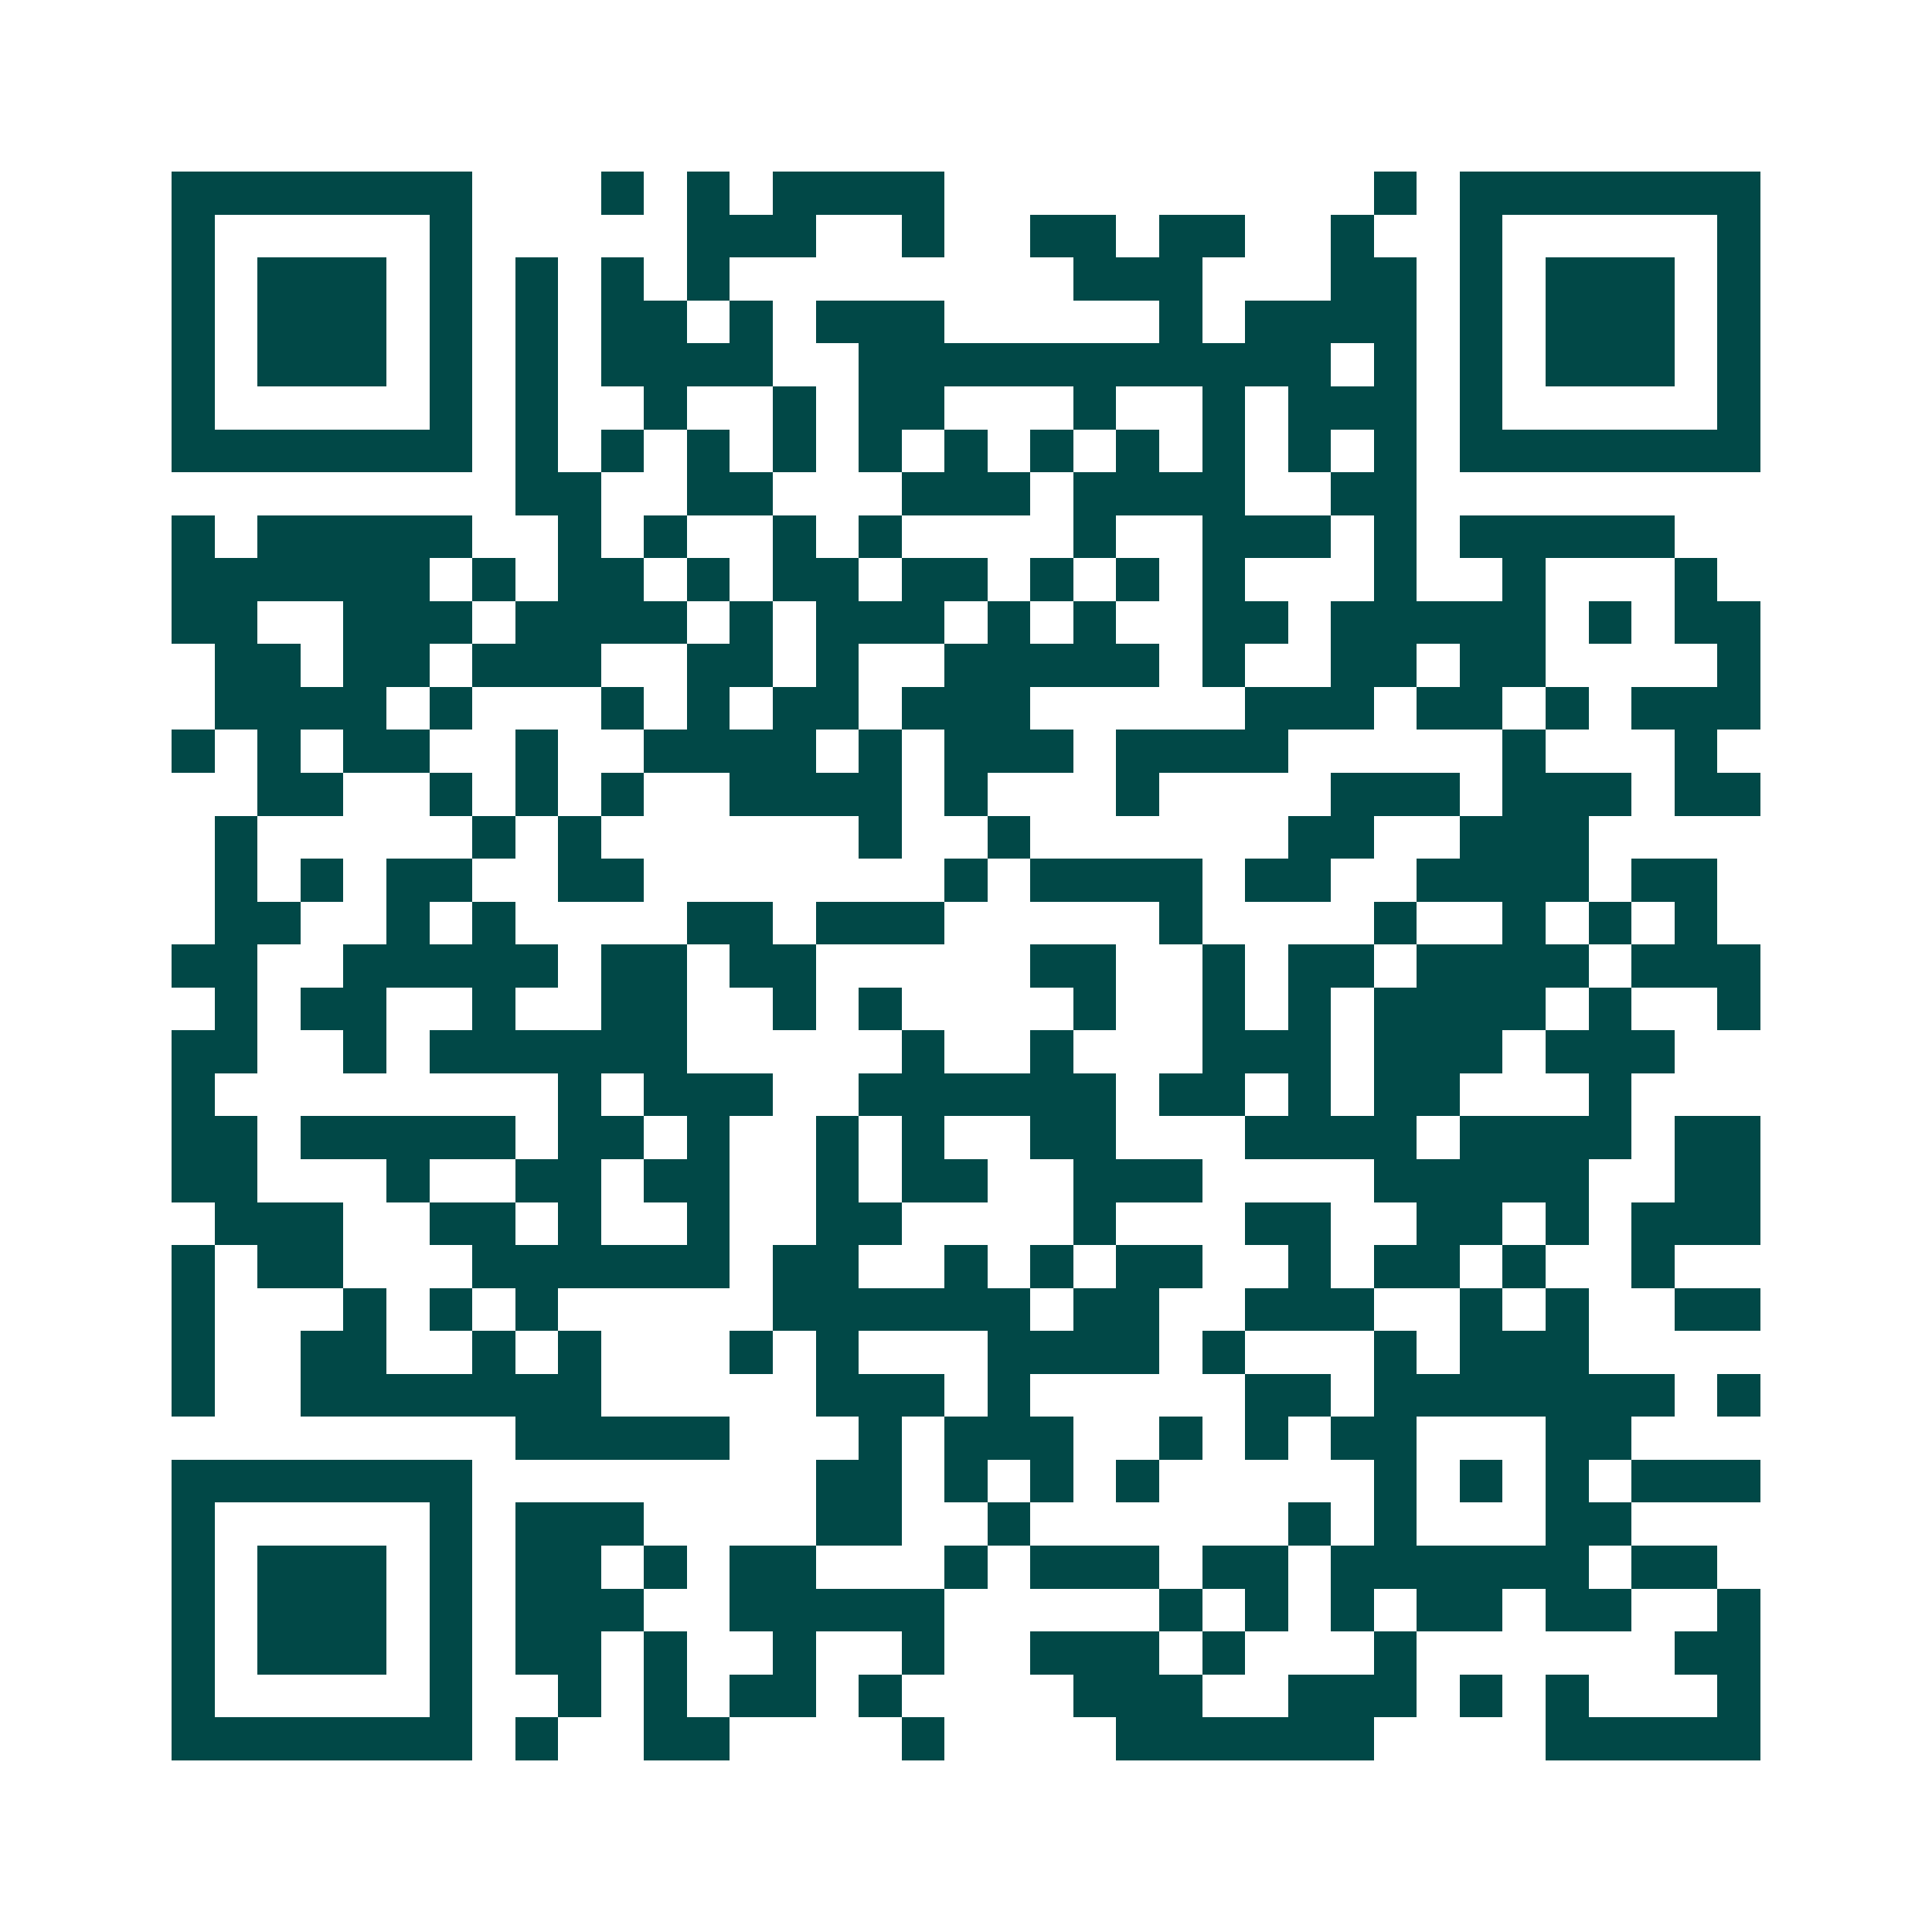 <svg xmlns="http://www.w3.org/2000/svg" width="200" height="200" viewBox="0 0 45 45" shape-rendering="crispEdges"><path fill="#ffffff" d="M0 0h45v45H0z"/><path stroke="#014847" d="M4 4.5h7m3 0h1m1 0h1m1 0h4m10 0h1m1 0h7M4 5.5h1m5 0h1m5 0h3m2 0h1m2 0h2m1 0h2m2 0h1m2 0h1m5 0h1M4 6.5h1m1 0h3m1 0h1m1 0h1m1 0h1m1 0h1m8 0h3m3 0h2m1 0h1m1 0h3m1 0h1M4 7.5h1m1 0h3m1 0h1m1 0h1m1 0h2m1 0h1m1 0h3m5 0h1m1 0h4m1 0h1m1 0h3m1 0h1M4 8.5h1m1 0h3m1 0h1m1 0h1m1 0h4m2 0h11m1 0h1m1 0h1m1 0h3m1 0h1M4 9.5h1m5 0h1m1 0h1m2 0h1m2 0h1m1 0h2m3 0h1m2 0h1m1 0h3m1 0h1m5 0h1M4 10.5h7m1 0h1m1 0h1m1 0h1m1 0h1m1 0h1m1 0h1m1 0h1m1 0h1m1 0h1m1 0h1m1 0h1m1 0h7M12 11.5h2m2 0h2m3 0h3m1 0h4m2 0h2M4 12.5h1m1 0h5m2 0h1m1 0h1m2 0h1m1 0h1m4 0h1m2 0h3m1 0h1m1 0h5M4 13.5h6m1 0h1m1 0h2m1 0h1m1 0h2m1 0h2m1 0h1m1 0h1m1 0h1m3 0h1m2 0h1m3 0h1M4 14.5h2m2 0h3m1 0h4m1 0h1m1 0h3m1 0h1m1 0h1m2 0h2m1 0h5m1 0h1m1 0h2M5 15.5h2m1 0h2m1 0h3m2 0h2m1 0h1m2 0h5m1 0h1m2 0h2m1 0h2m4 0h1M5 16.5h4m1 0h1m3 0h1m1 0h1m1 0h2m1 0h3m5 0h3m1 0h2m1 0h1m1 0h3M4 17.5h1m1 0h1m1 0h2m2 0h1m2 0h4m1 0h1m1 0h3m1 0h4m5 0h1m3 0h1M6 18.5h2m2 0h1m1 0h1m1 0h1m2 0h4m1 0h1m3 0h1m4 0h3m1 0h3m1 0h2M5 19.5h1m5 0h1m1 0h1m6 0h1m2 0h1m6 0h2m2 0h3M5 20.5h1m1 0h1m1 0h2m2 0h2m7 0h1m1 0h4m1 0h2m2 0h4m1 0h2M5 21.5h2m2 0h1m1 0h1m4 0h2m1 0h3m5 0h1m4 0h1m2 0h1m1 0h1m1 0h1M4 22.5h2m2 0h5m1 0h2m1 0h2m5 0h2m2 0h1m1 0h2m1 0h4m1 0h3M5 23.5h1m1 0h2m2 0h1m2 0h2m2 0h1m1 0h1m4 0h1m2 0h1m1 0h1m1 0h4m1 0h1m2 0h1M4 24.5h2m2 0h1m1 0h6m5 0h1m2 0h1m3 0h3m1 0h3m1 0h3M4 25.5h1m8 0h1m1 0h3m2 0h6m1 0h2m1 0h1m1 0h2m3 0h1M4 26.5h2m1 0h5m1 0h2m1 0h1m2 0h1m1 0h1m2 0h2m3 0h4m1 0h4m1 0h2M4 27.5h2m3 0h1m2 0h2m1 0h2m2 0h1m1 0h2m2 0h3m4 0h5m2 0h2M5 28.5h3m2 0h2m1 0h1m2 0h1m2 0h2m4 0h1m3 0h2m2 0h2m1 0h1m1 0h3M4 29.5h1m1 0h2m3 0h6m1 0h2m2 0h1m1 0h1m1 0h2m2 0h1m1 0h2m1 0h1m2 0h1M4 30.5h1m3 0h1m1 0h1m1 0h1m5 0h6m1 0h2m2 0h3m2 0h1m1 0h1m2 0h2M4 31.5h1m2 0h2m2 0h1m1 0h1m3 0h1m1 0h1m3 0h4m1 0h1m3 0h1m1 0h3M4 32.5h1m2 0h7m5 0h3m1 0h1m5 0h2m1 0h7m1 0h1M12 33.5h5m3 0h1m1 0h3m2 0h1m1 0h1m1 0h2m3 0h2M4 34.5h7m8 0h2m1 0h1m1 0h1m1 0h1m5 0h1m1 0h1m1 0h1m1 0h3M4 35.5h1m5 0h1m1 0h3m4 0h2m2 0h1m6 0h1m1 0h1m3 0h2M4 36.5h1m1 0h3m1 0h1m1 0h2m1 0h1m1 0h2m3 0h1m1 0h3m1 0h2m1 0h6m1 0h2M4 37.5h1m1 0h3m1 0h1m1 0h3m2 0h5m5 0h1m1 0h1m1 0h1m1 0h2m1 0h2m2 0h1M4 38.5h1m1 0h3m1 0h1m1 0h2m1 0h1m2 0h1m2 0h1m2 0h3m1 0h1m3 0h1m6 0h2M4 39.5h1m5 0h1m2 0h1m1 0h1m1 0h2m1 0h1m4 0h3m2 0h3m1 0h1m1 0h1m3 0h1M4 40.5h7m1 0h1m2 0h2m4 0h1m4 0h6m4 0h5"/></svg>
